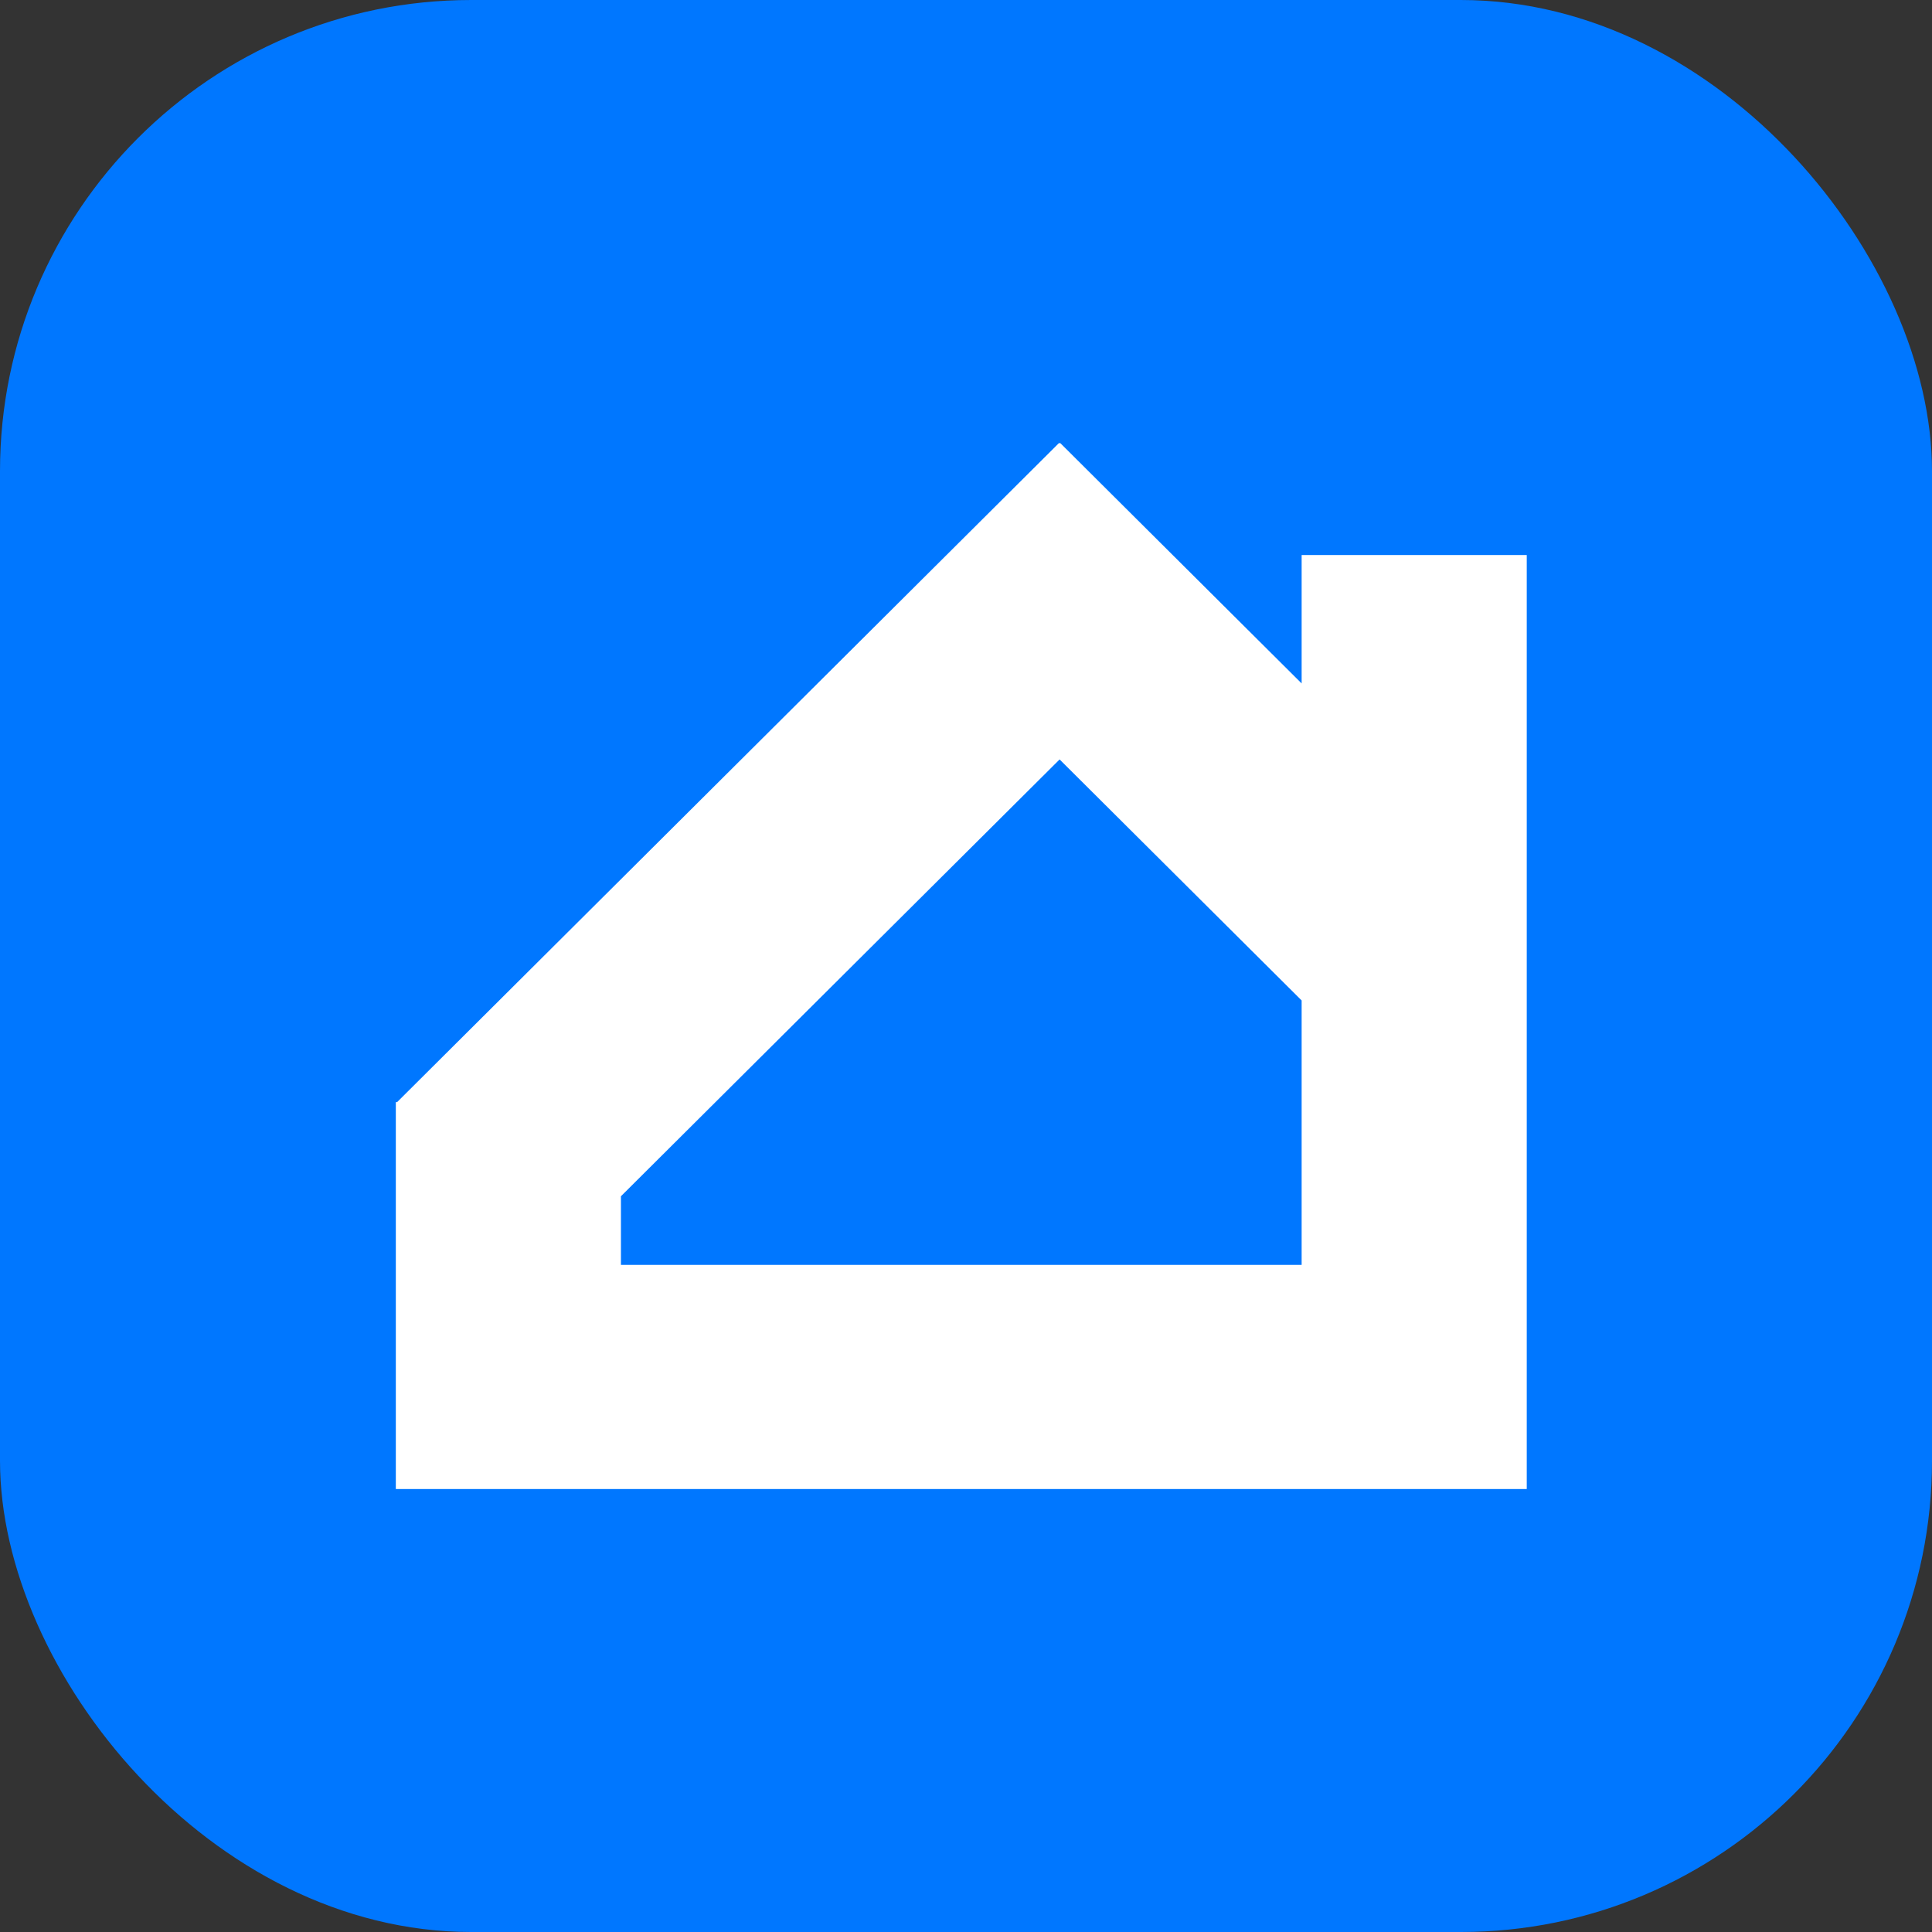 <?xml version="1.0" encoding="UTF-8"?> <svg xmlns="http://www.w3.org/2000/svg" width="205" height="205" viewBox="0 0 205 205" fill="none"><rect x="0" y="0" width="205" height="205" fill="#333333" stroke="none"/><rect width="205" height="205" rx="50" fill="#0077FF"></rect><path fill-rule="evenodd" clip-rule="evenodd" d="M112.432 47.056L112.376 47L42.139 116.941H42L42 158H162V58.893H138.114V72.517L112.488 47L112.432 47.056ZM65.886 134.214L138.114 134.214V106.156L112.432 80.582L65.886 126.932V134.214Z" fill="white"></path></svg> 